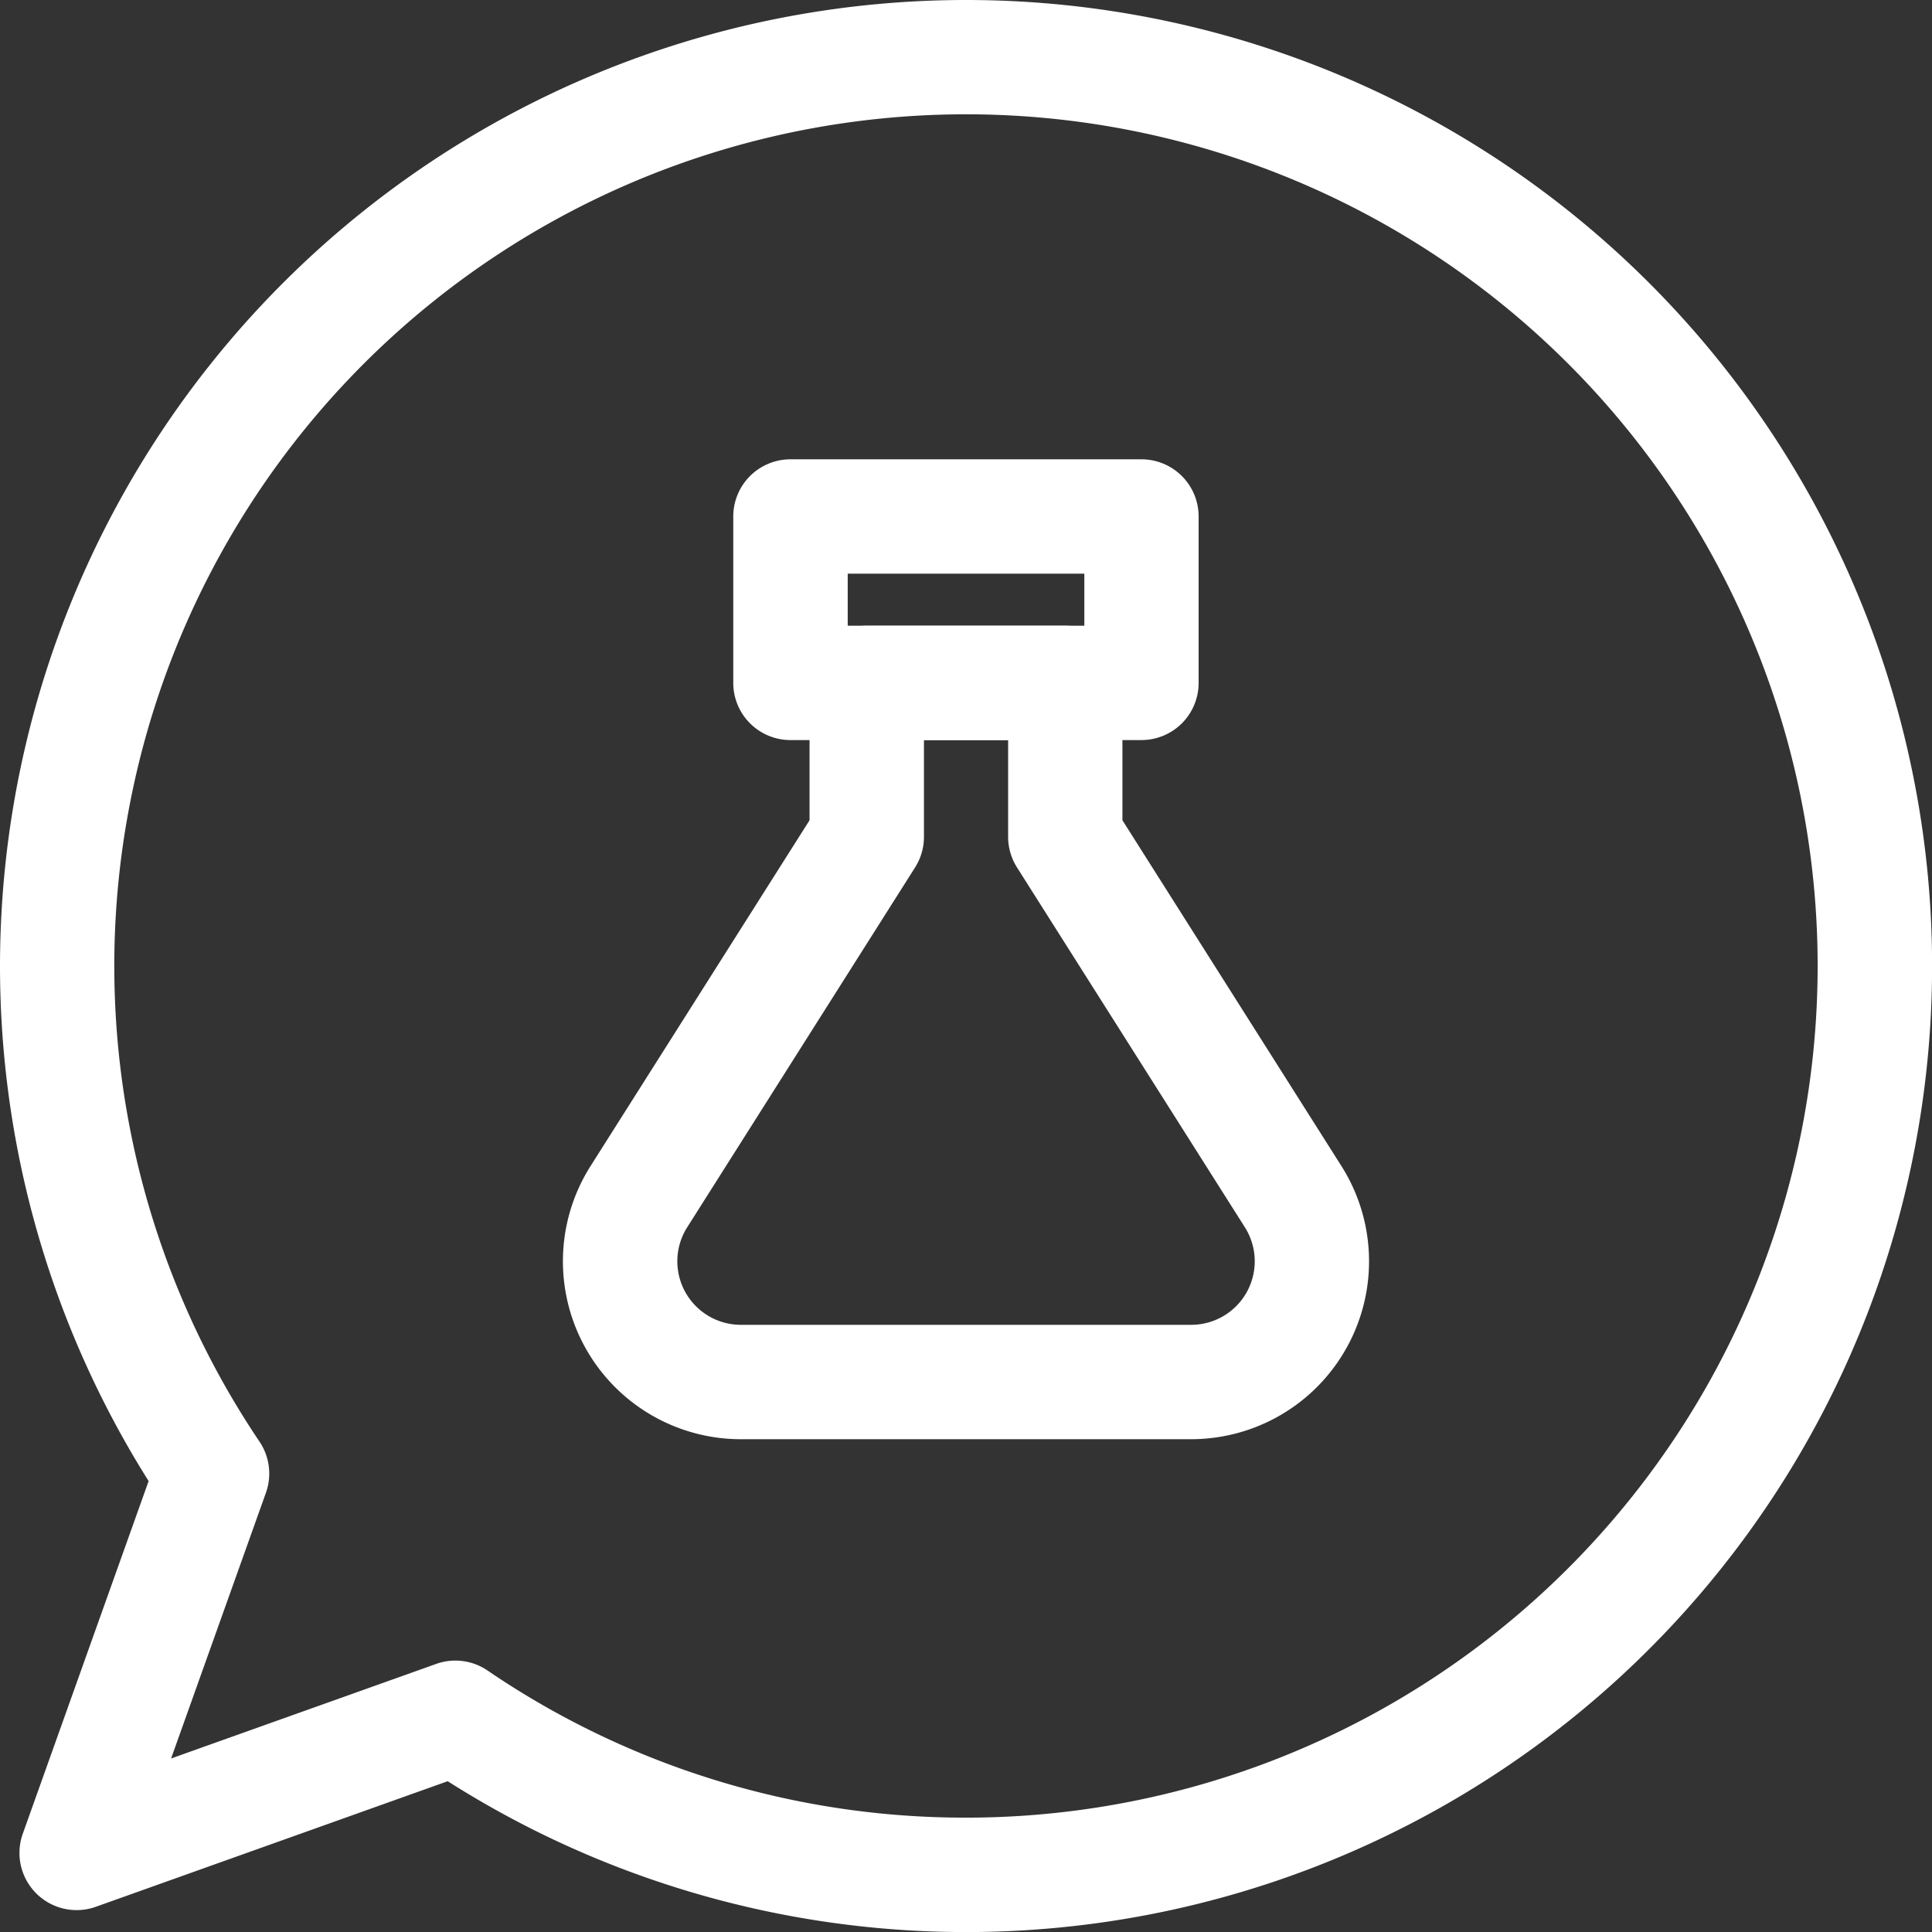 <svg xmlns="http://www.w3.org/2000/svg" width="172.336" height="172.34" viewBox="0 0 172.336 172.34"><rect x="0" y="0" width="172.336" height="172.34" fill="#333333" stroke="none"/><g id="icon-chemistry_teacher-6674" data-name="icon-chemistry teacher-6674" transform="translate(-738.172 -46.11)"><g id="Grupo_81" data-name="Grupo 81" transform="translate(738.172 46.11)"><path id="Trazado_59" data-name="Trazado 59" d="M238.719,26.479a86.186,86.186,0,0,0-72.912,132.113l-11.224,31.455a5.1,5.1,0,0,0,6.518,6.518l31.384-11.2A86.171,86.171,0,1,0,238.719,26.479Zm0,162.134a75.547,75.547,0,0,1-42.679-13.122,5.091,5.091,0,0,0-4.585-.588l-23.644,8.434,8.459-23.7a5.1,5.1,0,0,0-.575-4.567,75.97,75.97,0,1,1,63.025,33.545Z" transform="translate(-152.55 -26.479)" fill="#fff"></path></g><path id="Trazado_60" data-name="Trazado 60" d="M221.015,71.6H189.7a5.1,5.1,0,0,1-5.1-5.1V51.657a5.1,5.1,0,0,1,5.1-5.1h31.311a5.1,5.1,0,0,1,5.1,5.1V66.5A5.1,5.1,0,0,1,221.015,71.6ZM194.809,61.4h21.107V56.759H194.809Z" transform="translate(618.98 40.524)" fill="#fff"></path><path id="Trazado_61" data-name="Trazado 61" d="M233.21,126.395H193.045a15.872,15.872,0,0,1-13.41-24.364l19.536-30.847V58.931a5.1,5.1,0,0,1,5.1-5.1h17.709a5.1,5.1,0,0,1,5.1,5.1V71.183l19.536,30.847a15.872,15.872,0,0,1-13.409,24.364ZM209.377,64.031v8.63a5.109,5.109,0,0,1-.792,2.73l-20.327,32.1a5.667,5.667,0,0,0,4.79,8.7h40.165a5.667,5.667,0,0,0,4.79-8.7l-20.327-32.1a5.109,5.109,0,0,1-.792-2.73V64.03h-7.506Z" transform="translate(611.213 48.094)" fill="#fff"></path></g></svg>